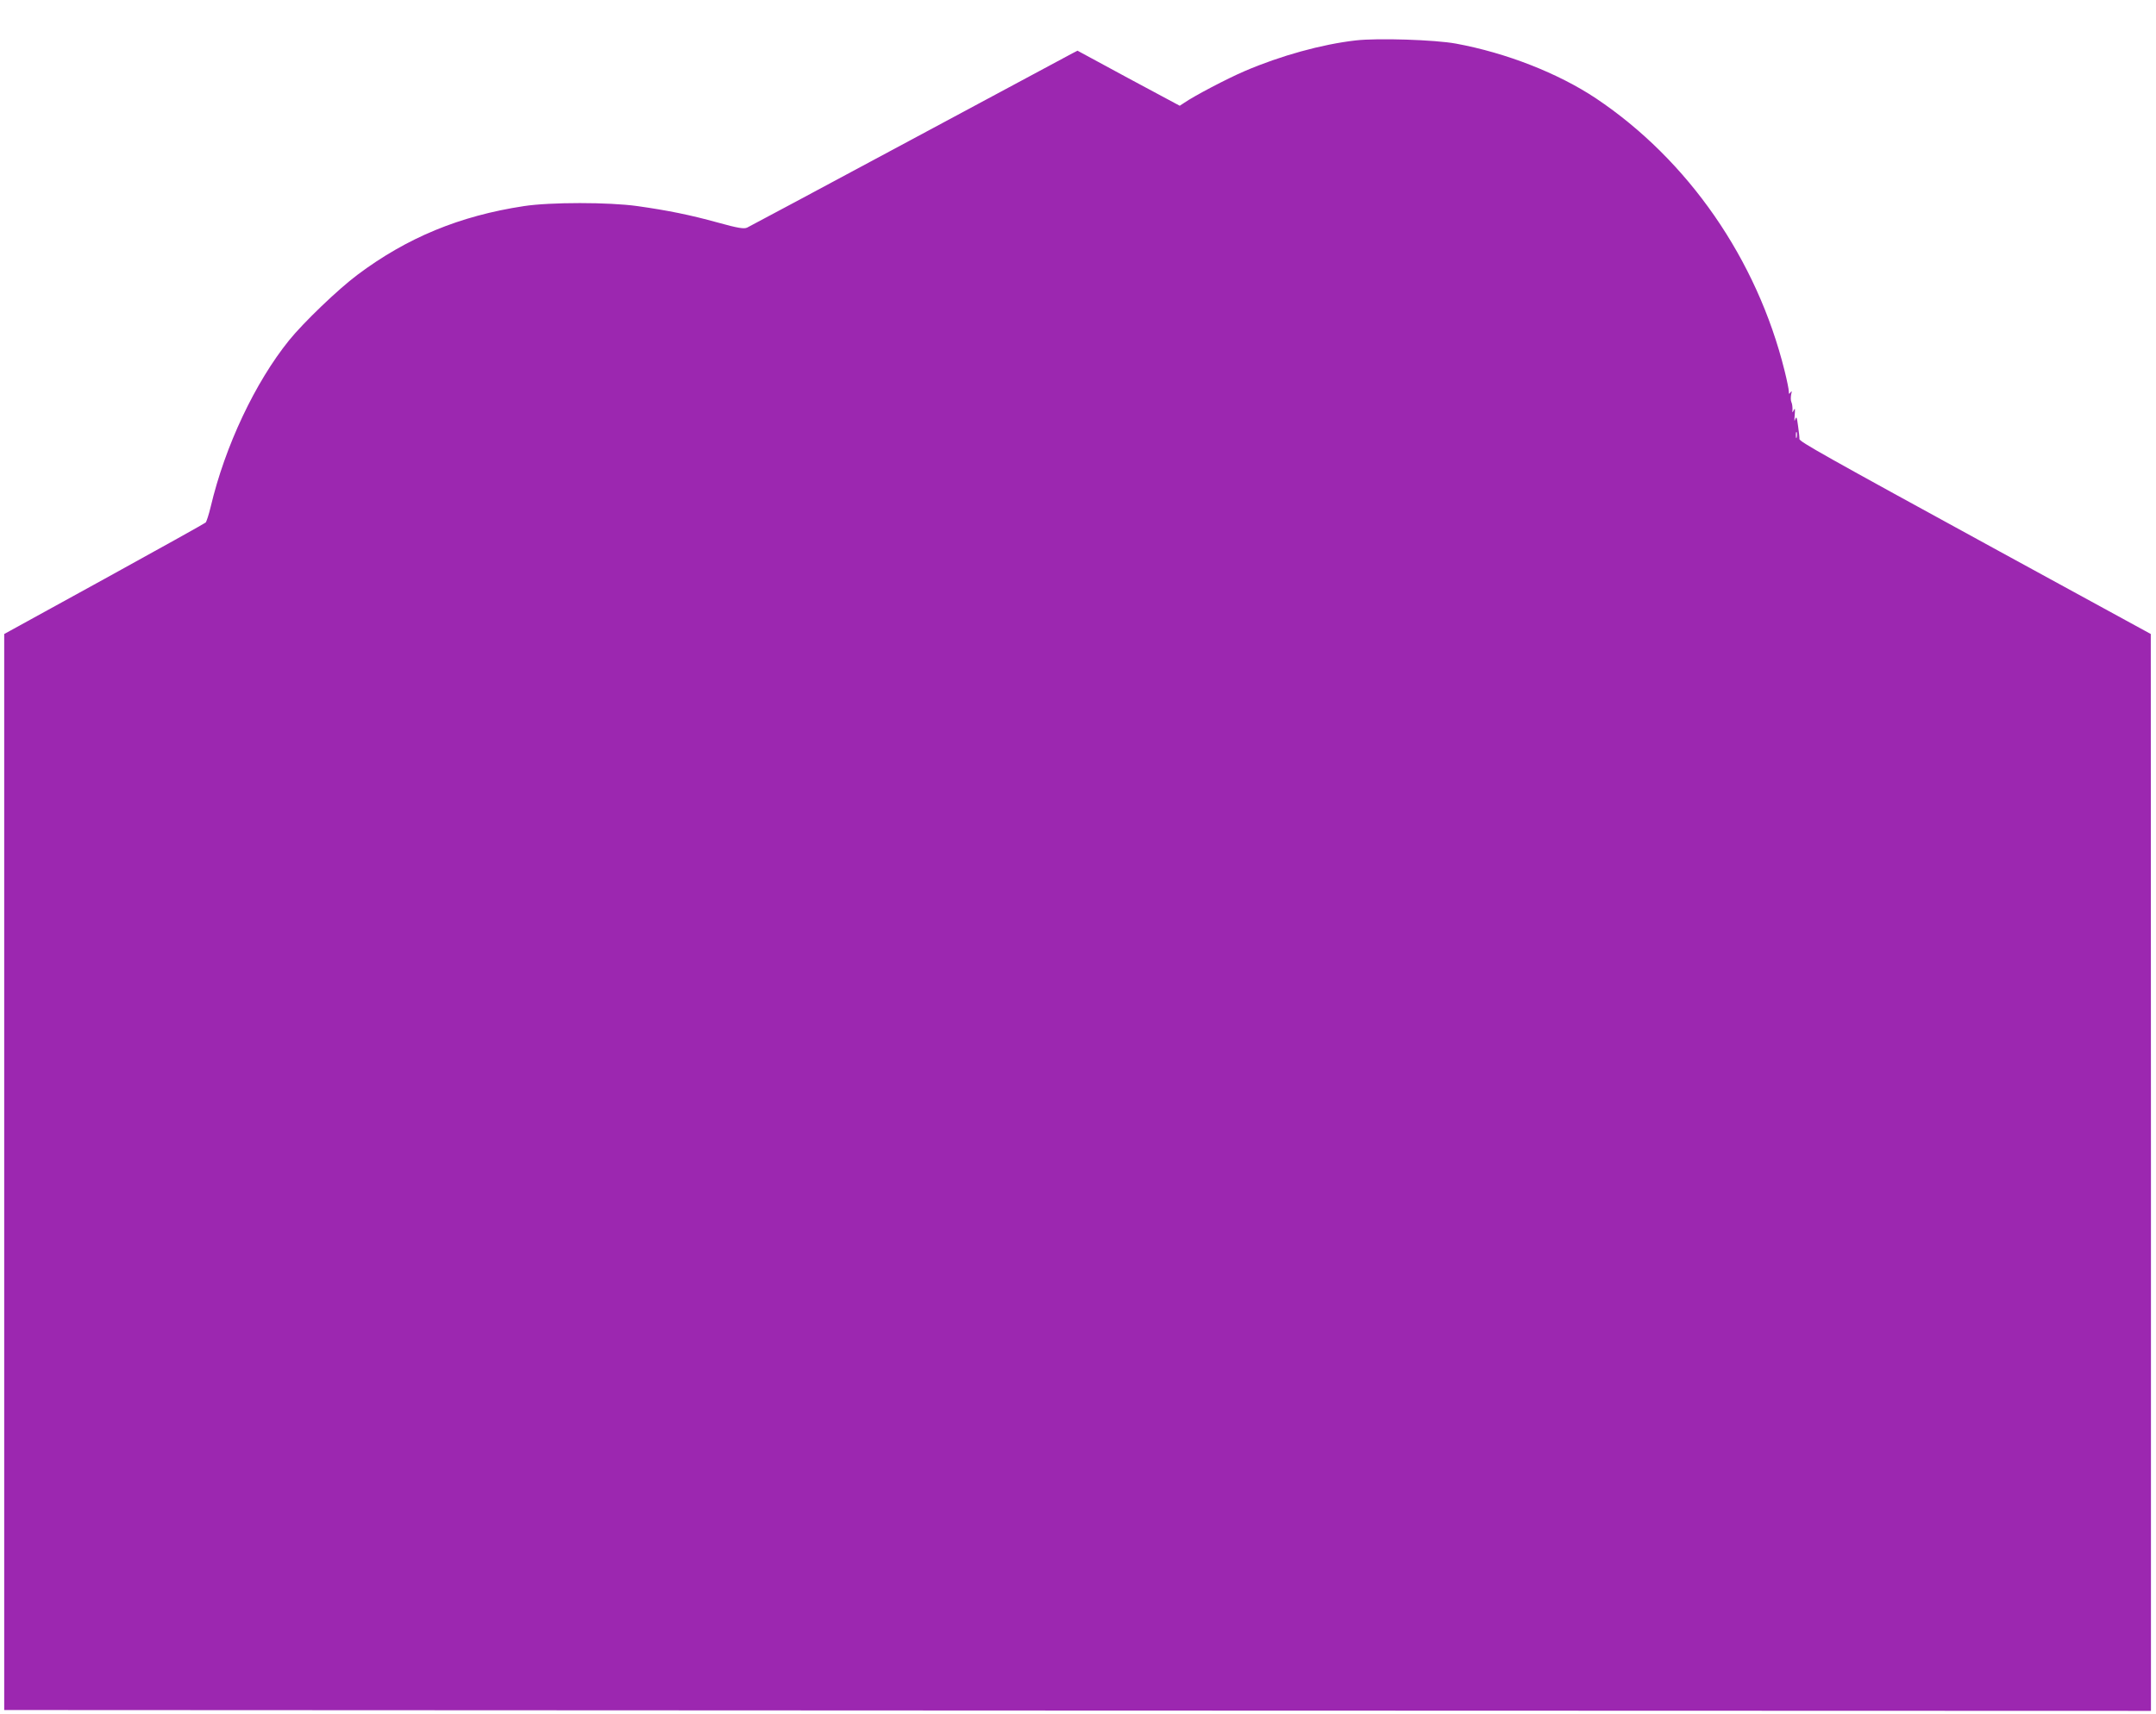 <?xml version="1.0" standalone="no"?>
<!DOCTYPE svg PUBLIC "-//W3C//DTD SVG 20010904//EN"
 "http://www.w3.org/TR/2001/REC-SVG-20010904/DTD/svg10.dtd">
<svg version="1.0" xmlns="http://www.w3.org/2000/svg"
 width="1280pt" height="1018pt" viewBox="0 0 1280 1018"
 preserveAspectRatio="xMidYMid meet">
<g transform="translate(0,1018) scale(0.1,-0.1)"
fill="#9c27b0" stroke="none">
<path d="M8049 9940 c-202 -23 -447 -91 -659 -182 -107 -46 -301 -148 -360
-189 l-26 -17 -304 163 -303 164 -31 -16 c-17 -9 -453 -243 -969 -520 -516
-277 -949 -509 -962 -515 -19 -8 -53 -3 -172 30 -166 46 -301 73 -478 98 -169
24 -519 24 -675 0 -381 -58 -693 -187 -988 -408 -115 -86 -320 -283 -405 -388
-202 -250 -381 -629 -466 -989 -11 -46 -25 -89 -30 -94 -5 -5 -276 -156 -603
-336 l-593 -326 0 -3195 0 -3195 6373 -3 6372 -2 0 3197 -1 3198 -897 490
c-1048 573 -1190 653 -1189 668 1 7 -3 41 -8 77 -7 53 -10 60 -17 40 -5 -17
-6 -8 -3 25 3 37 2 45 -5 30 -9 -18 -10 -18 -8 5 0 14 -2 33 -7 43 -4 9 -4 29
-1 45 5 20 4 23 -4 12 -8 -12 -10 -11 -10 6 0 12 -11 66 -25 122 -164 662
-572 1251 -1120 1618 -224 149 -532 270 -831 325 -124 23 -465 34 -595 19z
m2618 -2357 c-3 -10 -5 -4 -5 12 0 17 2 24 5 18 2 -7 2 -21 0 -30z"/>
</g>
</svg>
